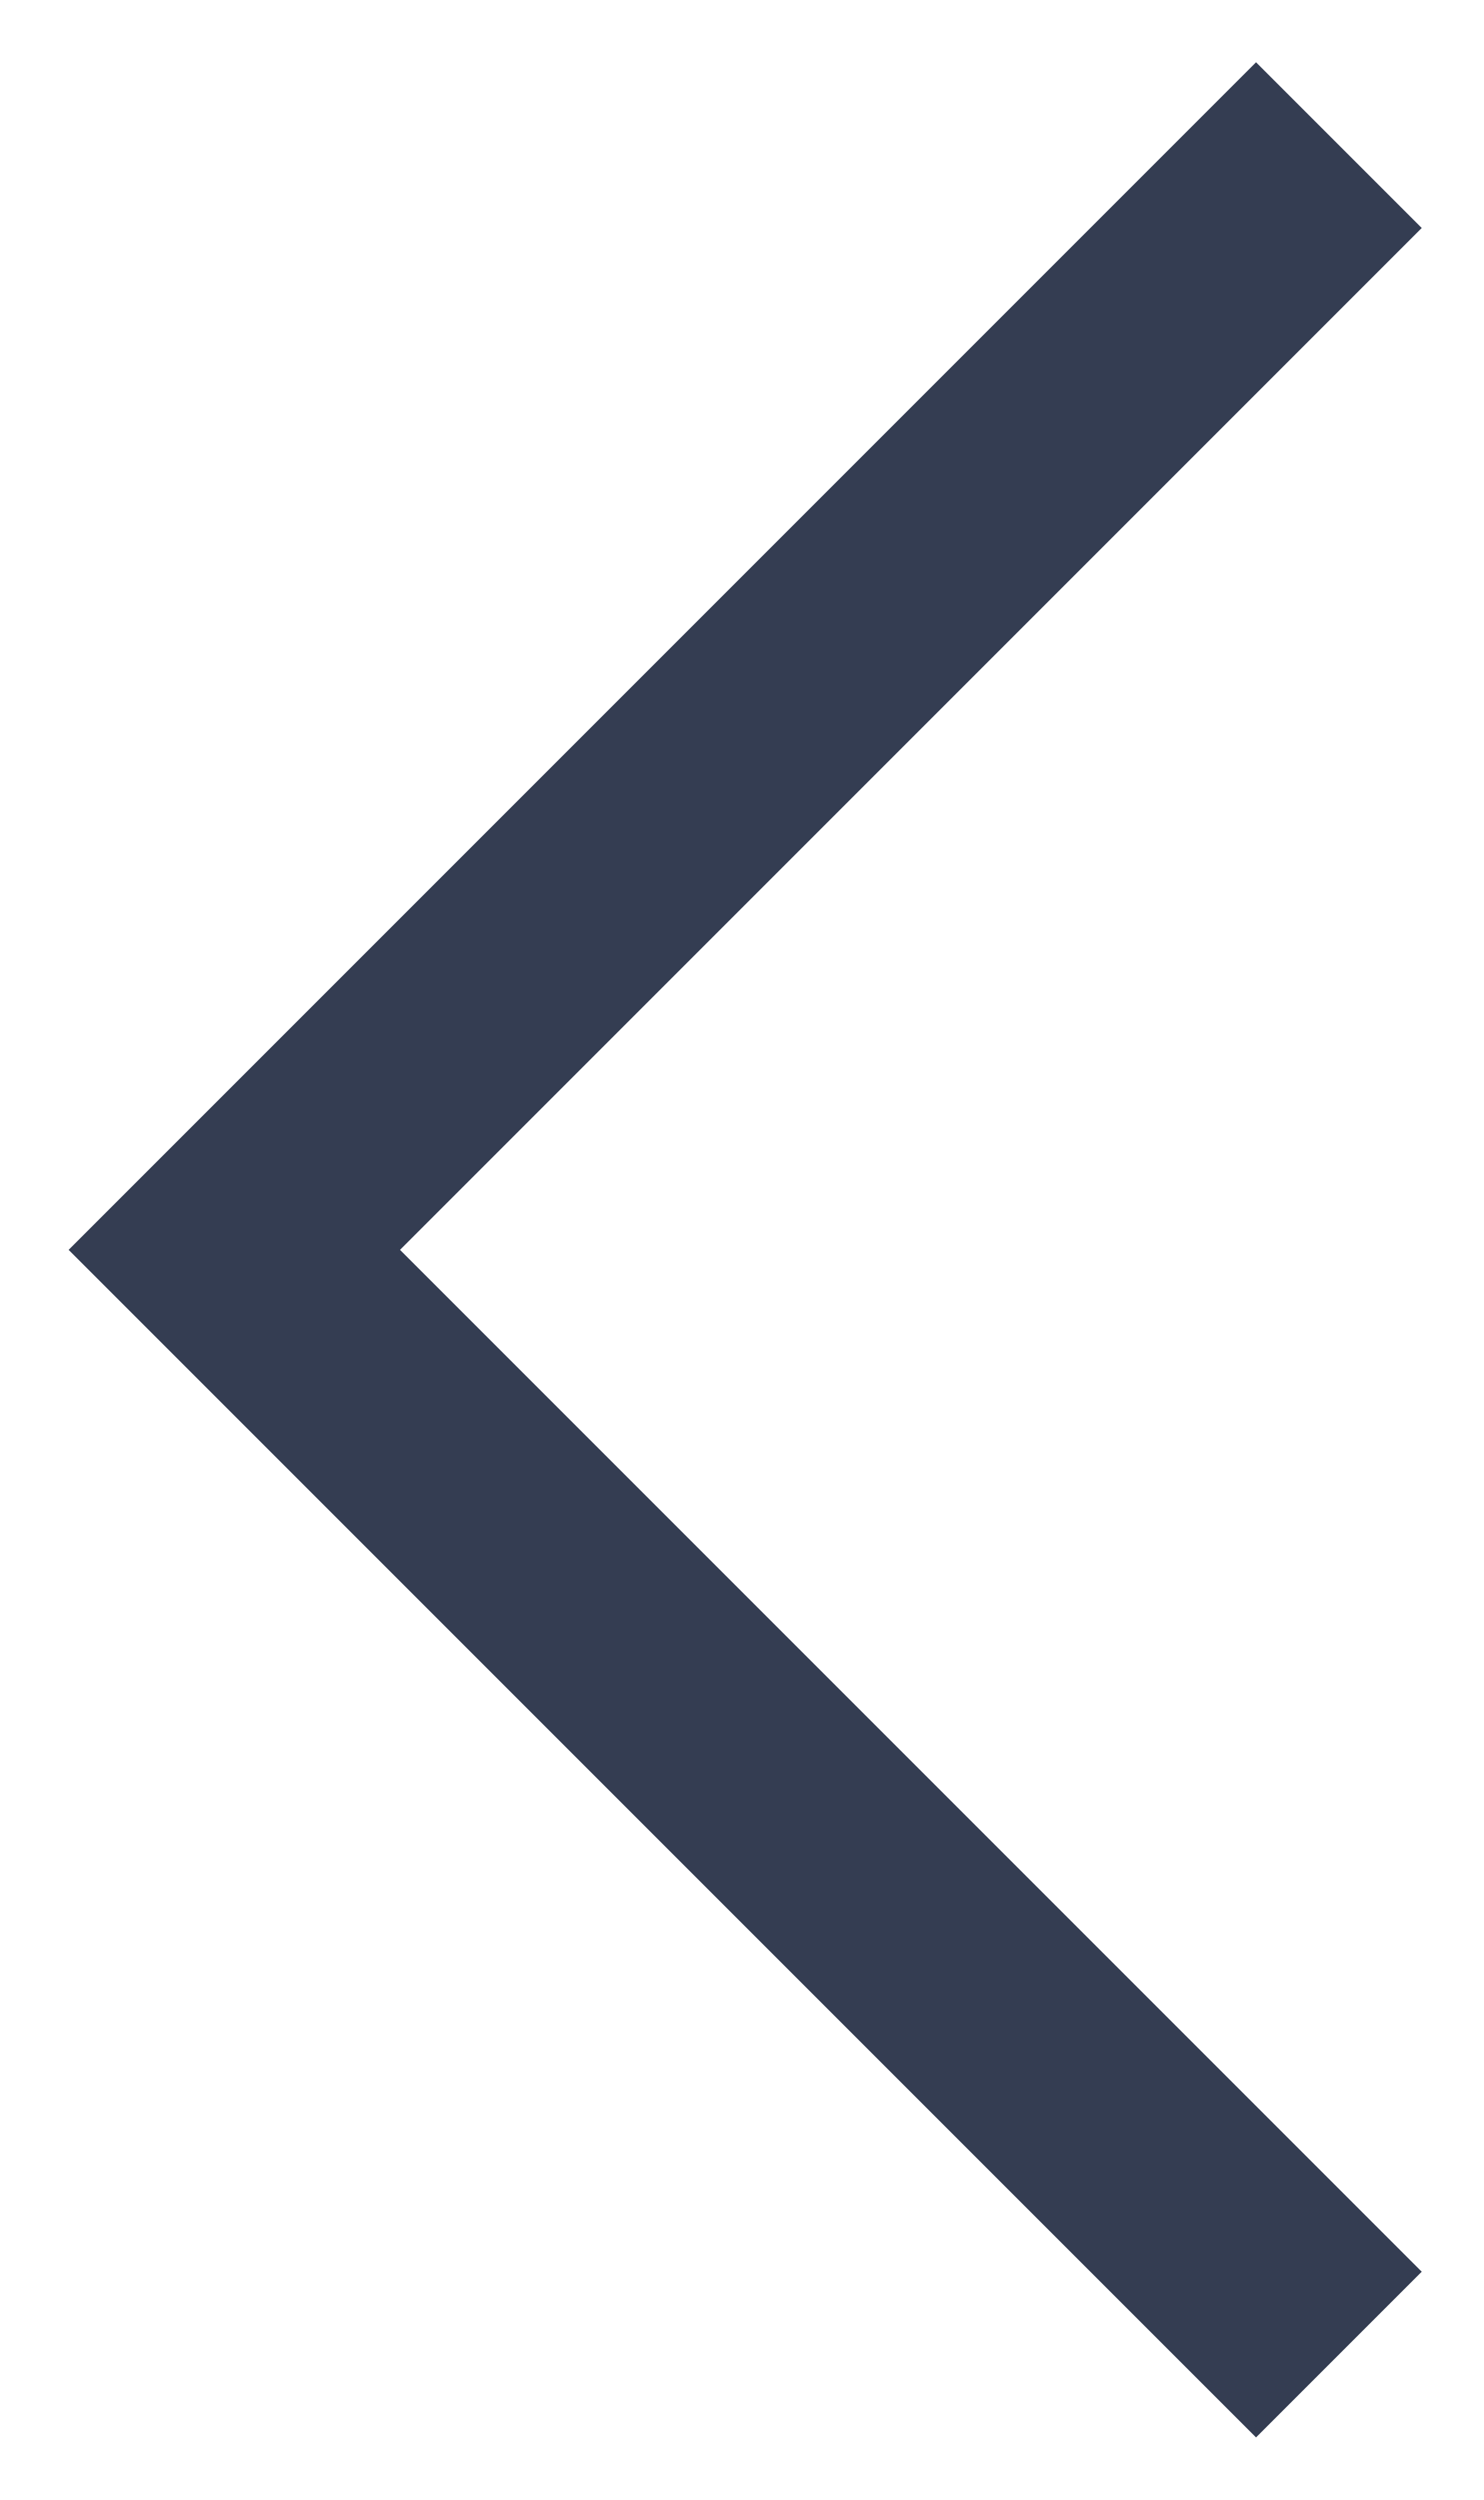 <?xml version="1.0" encoding="UTF-8"?> <svg xmlns="http://www.w3.org/2000/svg" width="19" height="32" viewBox="0 0 19 32" fill="none"> <path d="M17.142 1.858L3 16L17.142 30.142" stroke="#343D52" stroke-width="3"></path> </svg> 